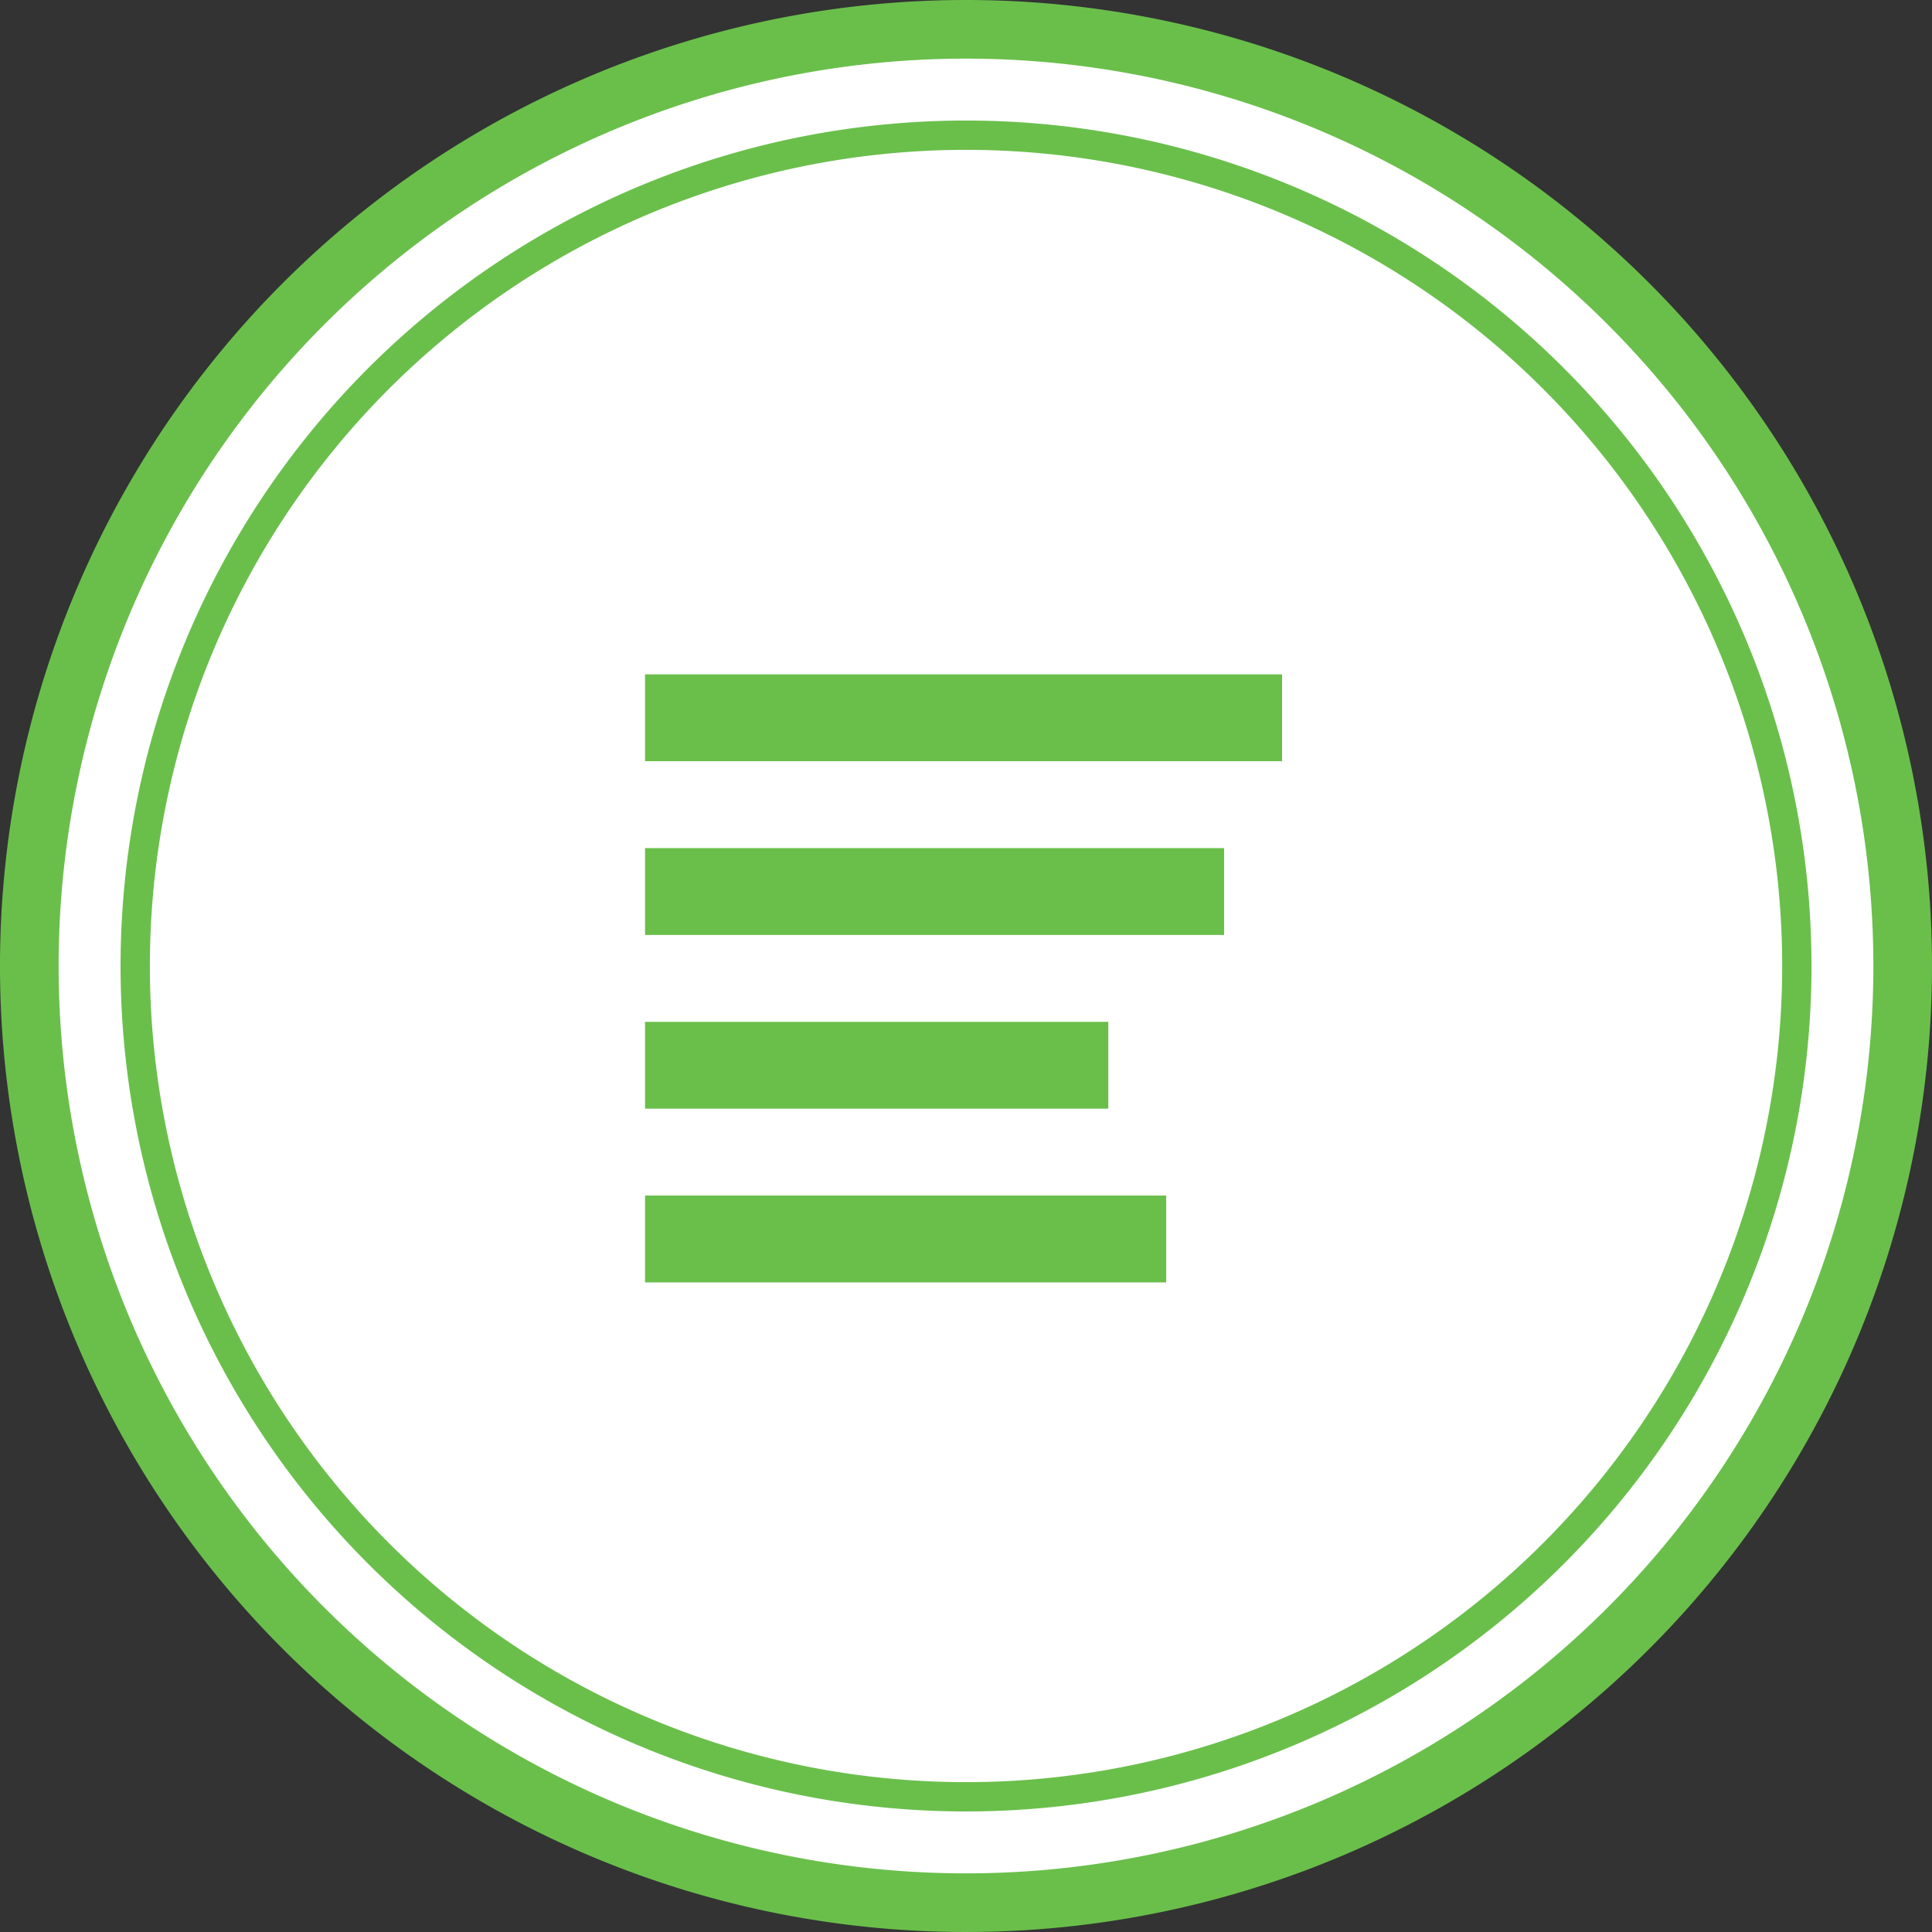 <svg xmlns="http://www.w3.org/2000/svg" width="65.894" height="65.894" viewBox="0 0 65.894 65.894">
  <rect x="0" y="0" width="65.894" height="65.894" fill="#333333" stroke="none"/>
  <g id="generic_module" transform="translate(-285 -162)">
    <g id="Group_13175" data-name="Group 13175" transform="translate(-475 -348)">
      <g id="Group_21" data-name="Group 21" transform="translate(761 511)">
        <path id="Stroke_1" data-name="Stroke 1" d="M63.894,31.947A31.947,31.947,0,1,1,31.947,0,31.947,31.947,0,0,1,63.894,31.947Z" transform="translate(0)" fill="#fff" stroke="#6abf4b" stroke-miterlimit="10" stroke-width="2"/>
        <path id="Stroke_3" data-name="Stroke 3" d="M56.672,28.336A28.336,28.336,0,1,1,28.336,0,28.336,28.336,0,0,1,56.672,28.336Z" transform="translate(3.612 3.611)" fill="#fff" stroke="#6abf4b" stroke-miterlimit="10" stroke-width="1"/>
      </g>
    </g>
    <g id="Icon_ionic-md-list" data-name="Icon ionic-md-list" transform="translate(307 185)">
      <g id="Group_11859" data-name="Group 11859">
        <path id="Path_61737" data-name="Path 61737" d="M5.625,19.688h15.8V22.65H5.625Z" transform="translate(-5.625 -7.837)" fill="#6abf4b"/>
        <path id="Path_61738" data-name="Path 61738" d="M5.625,12.938H25.376V15.9H5.625Z" transform="translate(-5.625 -7.012)" fill="#6abf4b"/>
        <path id="Path_61739" data-name="Path 61739" d="M5.625,6.188H27.352V9.15H5.625Z" transform="translate(-5.625 -6.188)" fill="#6abf4b"/>
      </g>
      <path id="Path_61740" data-name="Path 61740" d="M5.625,26.437H23.4V29.4H5.625Z" transform="translate(-5.625 -8.661)" fill="#6abf4b"/>
    </g>
  </g>
</svg>
